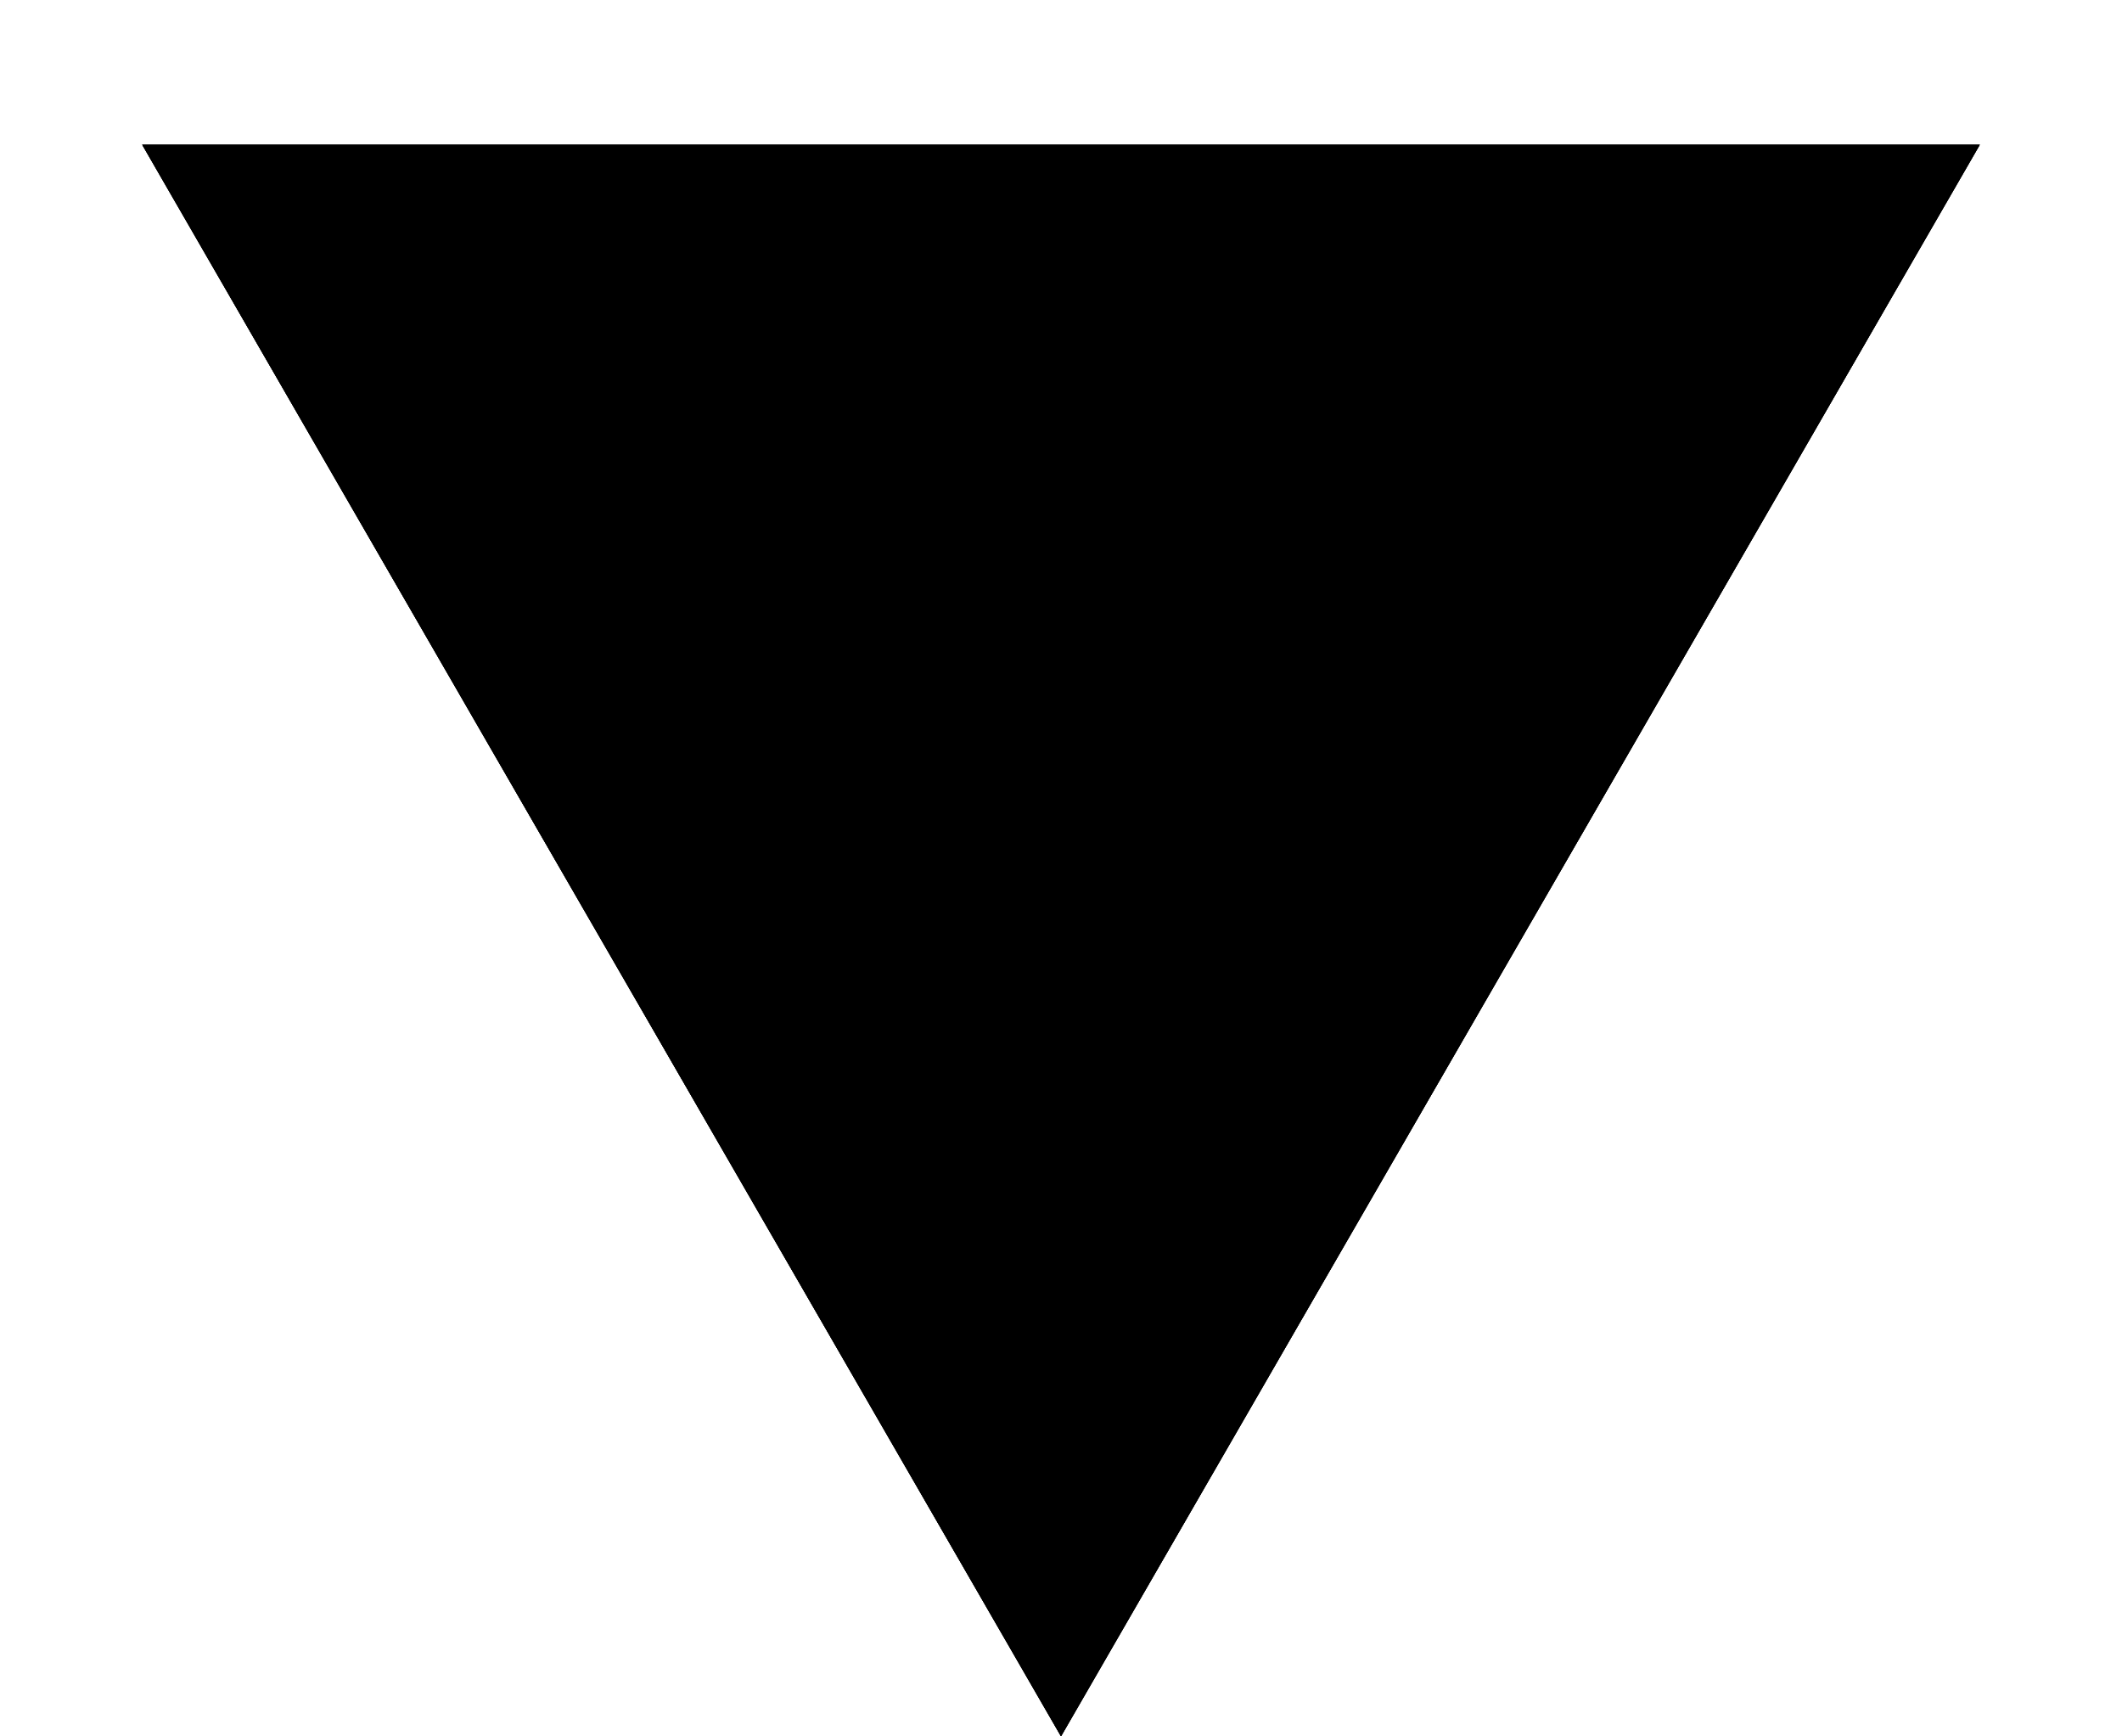<svg width="11" height="9" viewBox="0 0 11 9" xmlns="http://www.w3.org/2000/svg">
<path d="M5.5 9L0.737 0.75L10.263 0.75L5.5 9Z"/>
<path d="M5.5 9L0.737 0.75L10.263 0.75L5.5 9Z"/>
<path d="M5.5 9L0.737 0.75L10.263 0.75L5.5 9Z"/>
</svg>
